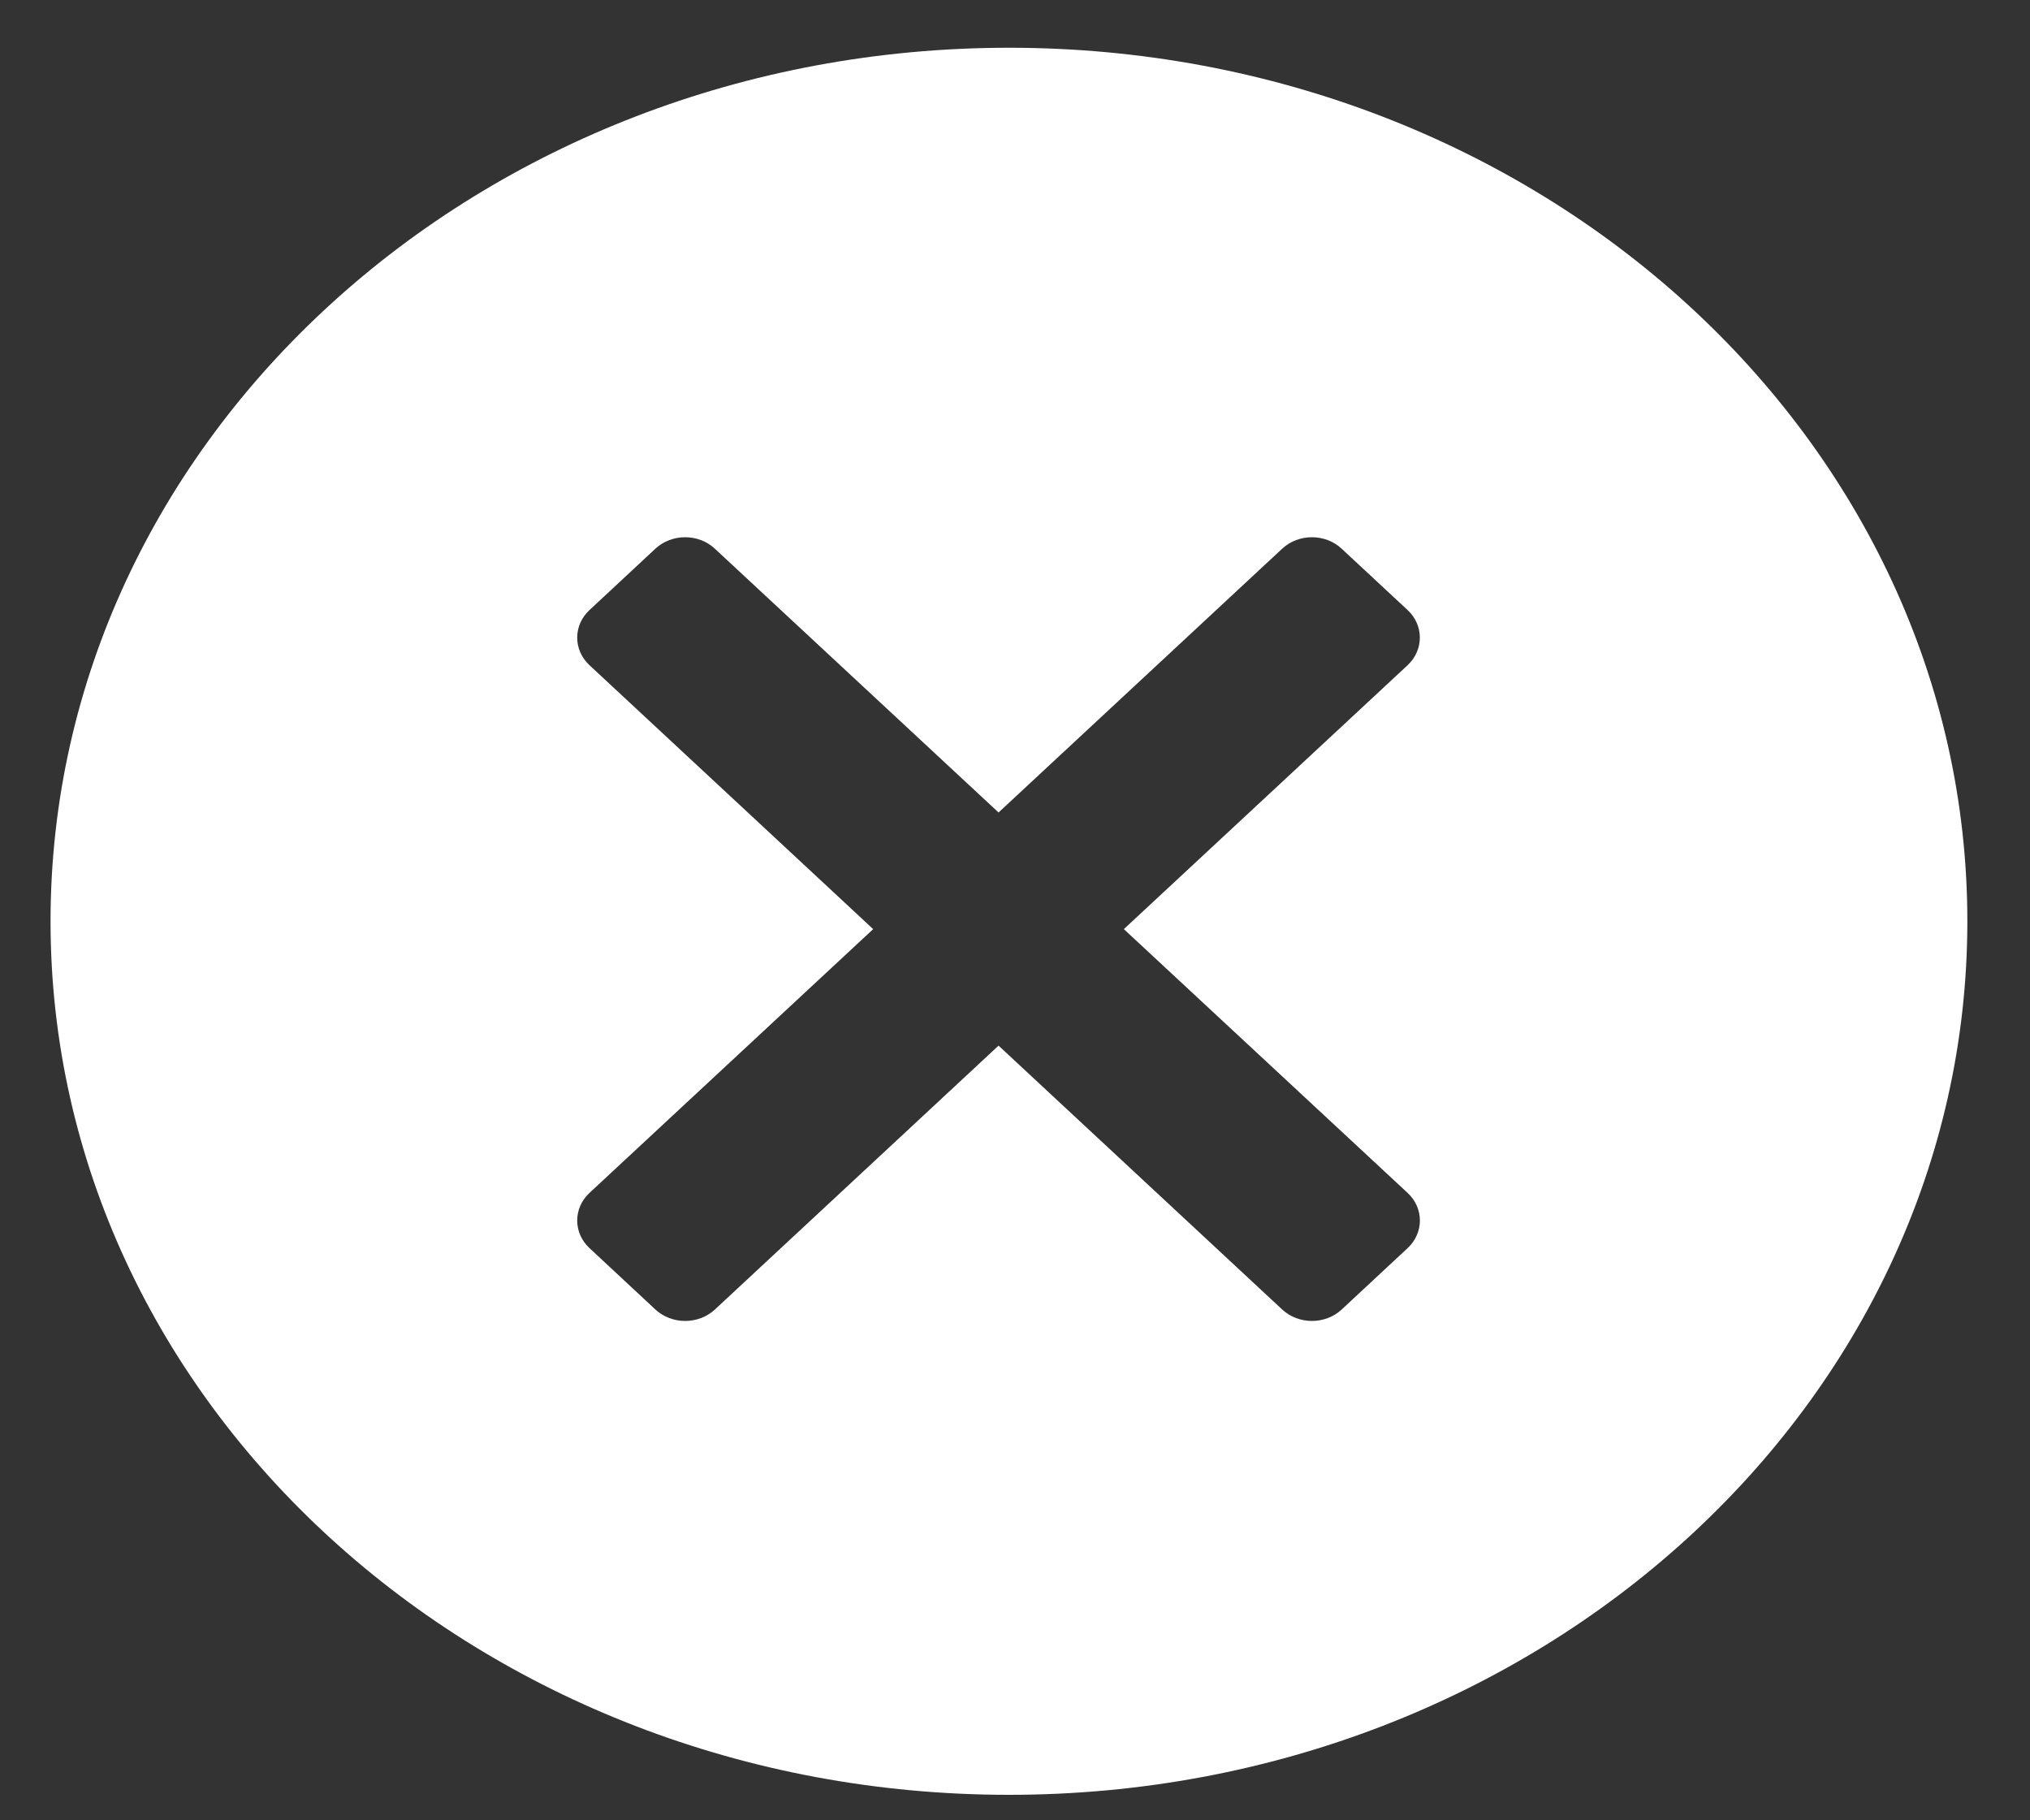 <svg width="29" height="26" viewBox="0 0 29 26" fill="none" xmlns="http://www.w3.org/2000/svg">
<rect x="0" y="0" width="29" height="26" fill="#333333" stroke="none"/>
<path fill-rule="evenodd" clip-rule="evenodd" d="M28.105 13.159C28.105 6.268 21.975 0.682 14.414 0.682C6.852 0.682 0.722 6.268 0.722 13.159C0.722 20.049 6.852 25.636 14.414 25.636C21.975 25.636 28.105 20.049 28.105 13.159ZM20.108 9.502L16.055 13.271L20.108 17.038C20.343 17.256 20.343 17.61 20.108 17.828L19.167 18.704C18.932 18.922 18.552 18.922 18.317 18.704L14.265 14.935L10.213 18.704C9.978 18.922 9.598 18.922 9.363 18.704L8.422 17.828C8.187 17.61 8.187 17.256 8.422 17.038L12.474 13.271L8.422 9.502C8.187 9.284 8.187 8.93 8.422 8.713L9.363 7.837C9.598 7.619 9.978 7.619 10.212 7.837L14.265 11.605L18.317 7.837C18.552 7.619 18.932 7.619 19.166 7.837L20.108 8.713C20.342 8.931 20.342 9.284 20.108 9.502Z" fill="white"/>
</svg>
